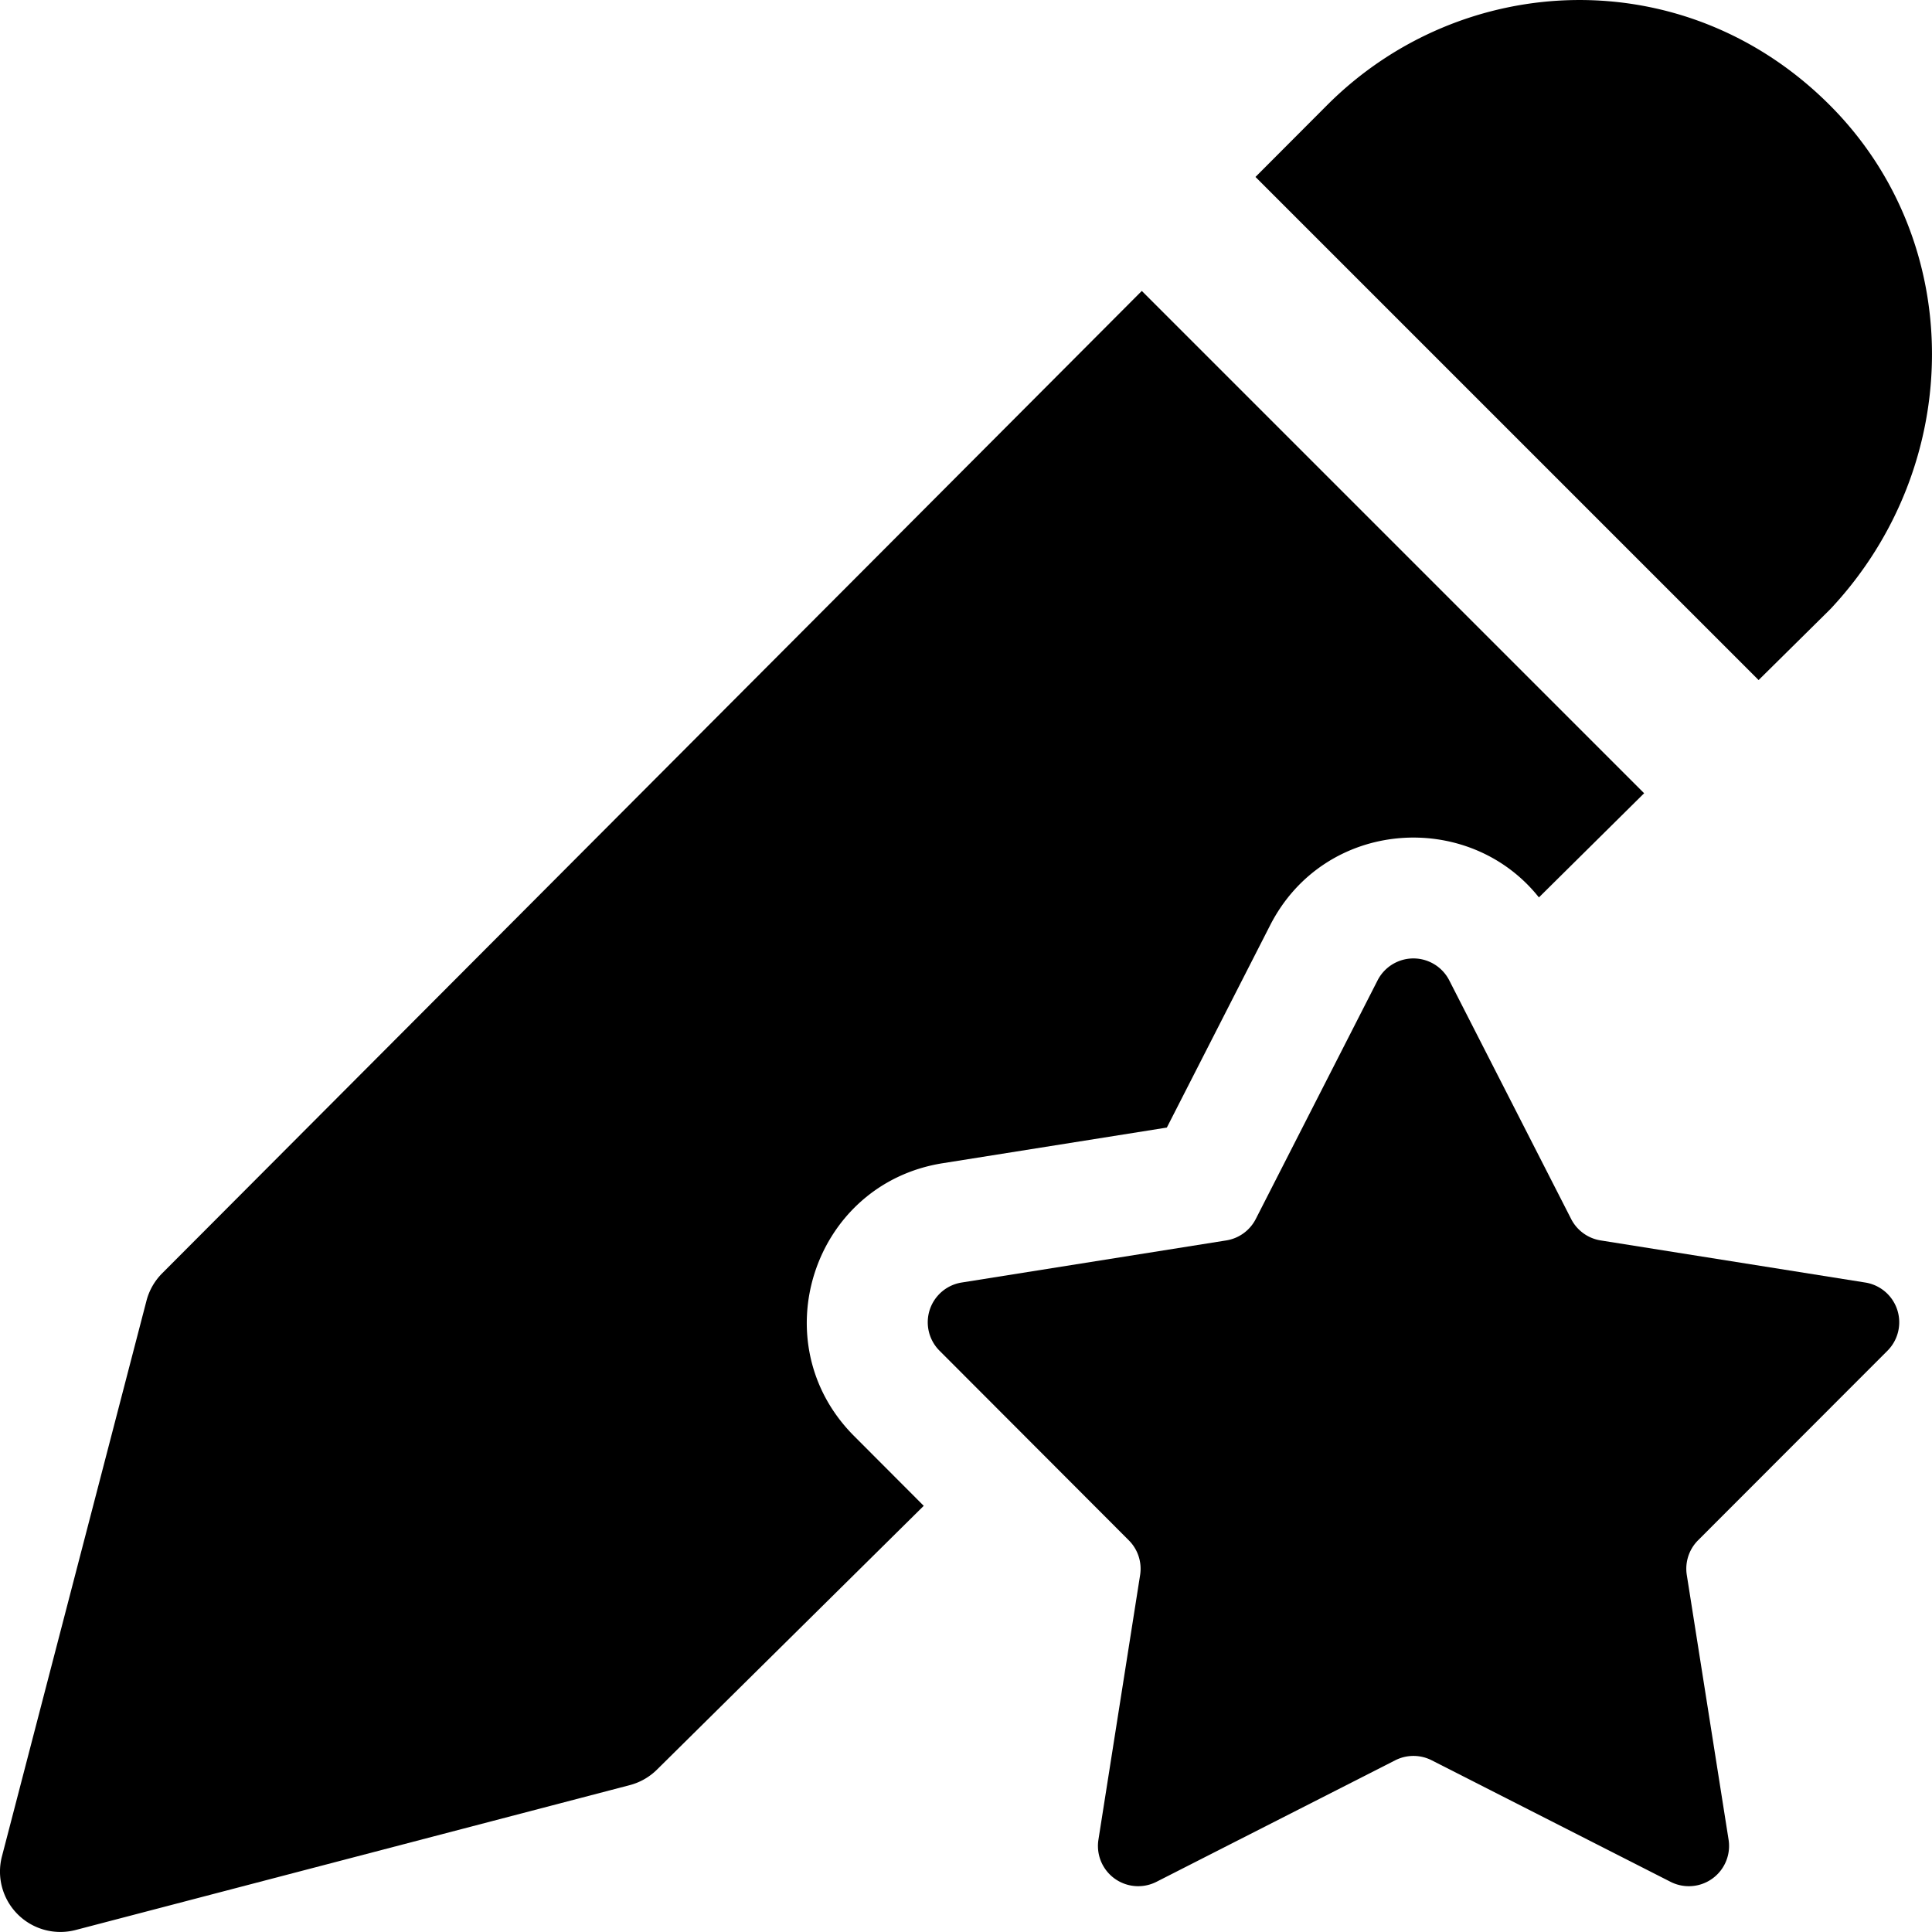 <svg xmlns="http://www.w3.org/2000/svg" fill="none" viewBox="0 0 24 24"><path fill="#000000" d="M17.113 12.178a0.5 0.5 0 0 1 0.89 0l1.514 2.964a0.5 0.5 0 0 0 0.367 0.267l3.287 0.523a0.5 0.5 0 0 1 0.276 0.847l-2.353 2.355a0.5 0.5 0 0 0 -0.14 0.431l0.519 3.288a0.5 0.5 0 0 1 -0.72 0.524l-2.968 -1.51a0.5 0.5 0 0 0 -0.453 0l-2.967 1.51a0.5 0.5 0 0 1 -0.72 -0.523l0.518 -3.289a0.5 0.5 0 0 0 -0.14 -0.43l-2.352 -2.356a0.5 0.5 0 0 1 0.275 -0.847l3.287 -0.523a0.5 0.5 0 0 0 0.367 -0.267l1.513 -2.964Z" stroke-width="1"></path><path fill="#000000" fill-rule="evenodd" d="M22.733 1.309c-1.803 -1.808 -4.574 -1.681 -6.25 0l-0.887 0.889 6.25 6.25 0.884 -0.874a0.647 0.647 0 0 0 0.021 -0.022c1.656 -1.778 1.68 -4.54 -0.018 -6.243ZM2.015 15.817 14.184 3.614l6.24 6.24 -1.307 1.294c-0.872 -1.096 -2.663 -0.98 -3.34 0.348l-1.282 2.511 -2.785 0.443c-1.613 0.257 -2.255 2.233 -1.1 3.389l0.865 0.867 -3.313 3.276a0.75 0.75 0 0 1 -0.337 0.193l-6.885 1.8a0.75 0.75 0 0 1 -0.916 -0.914l1.796 -6.904a0.75 0.75 0 0 1 0.195 -0.34Z" clip-rule="evenodd" stroke-width="1"></path></svg>